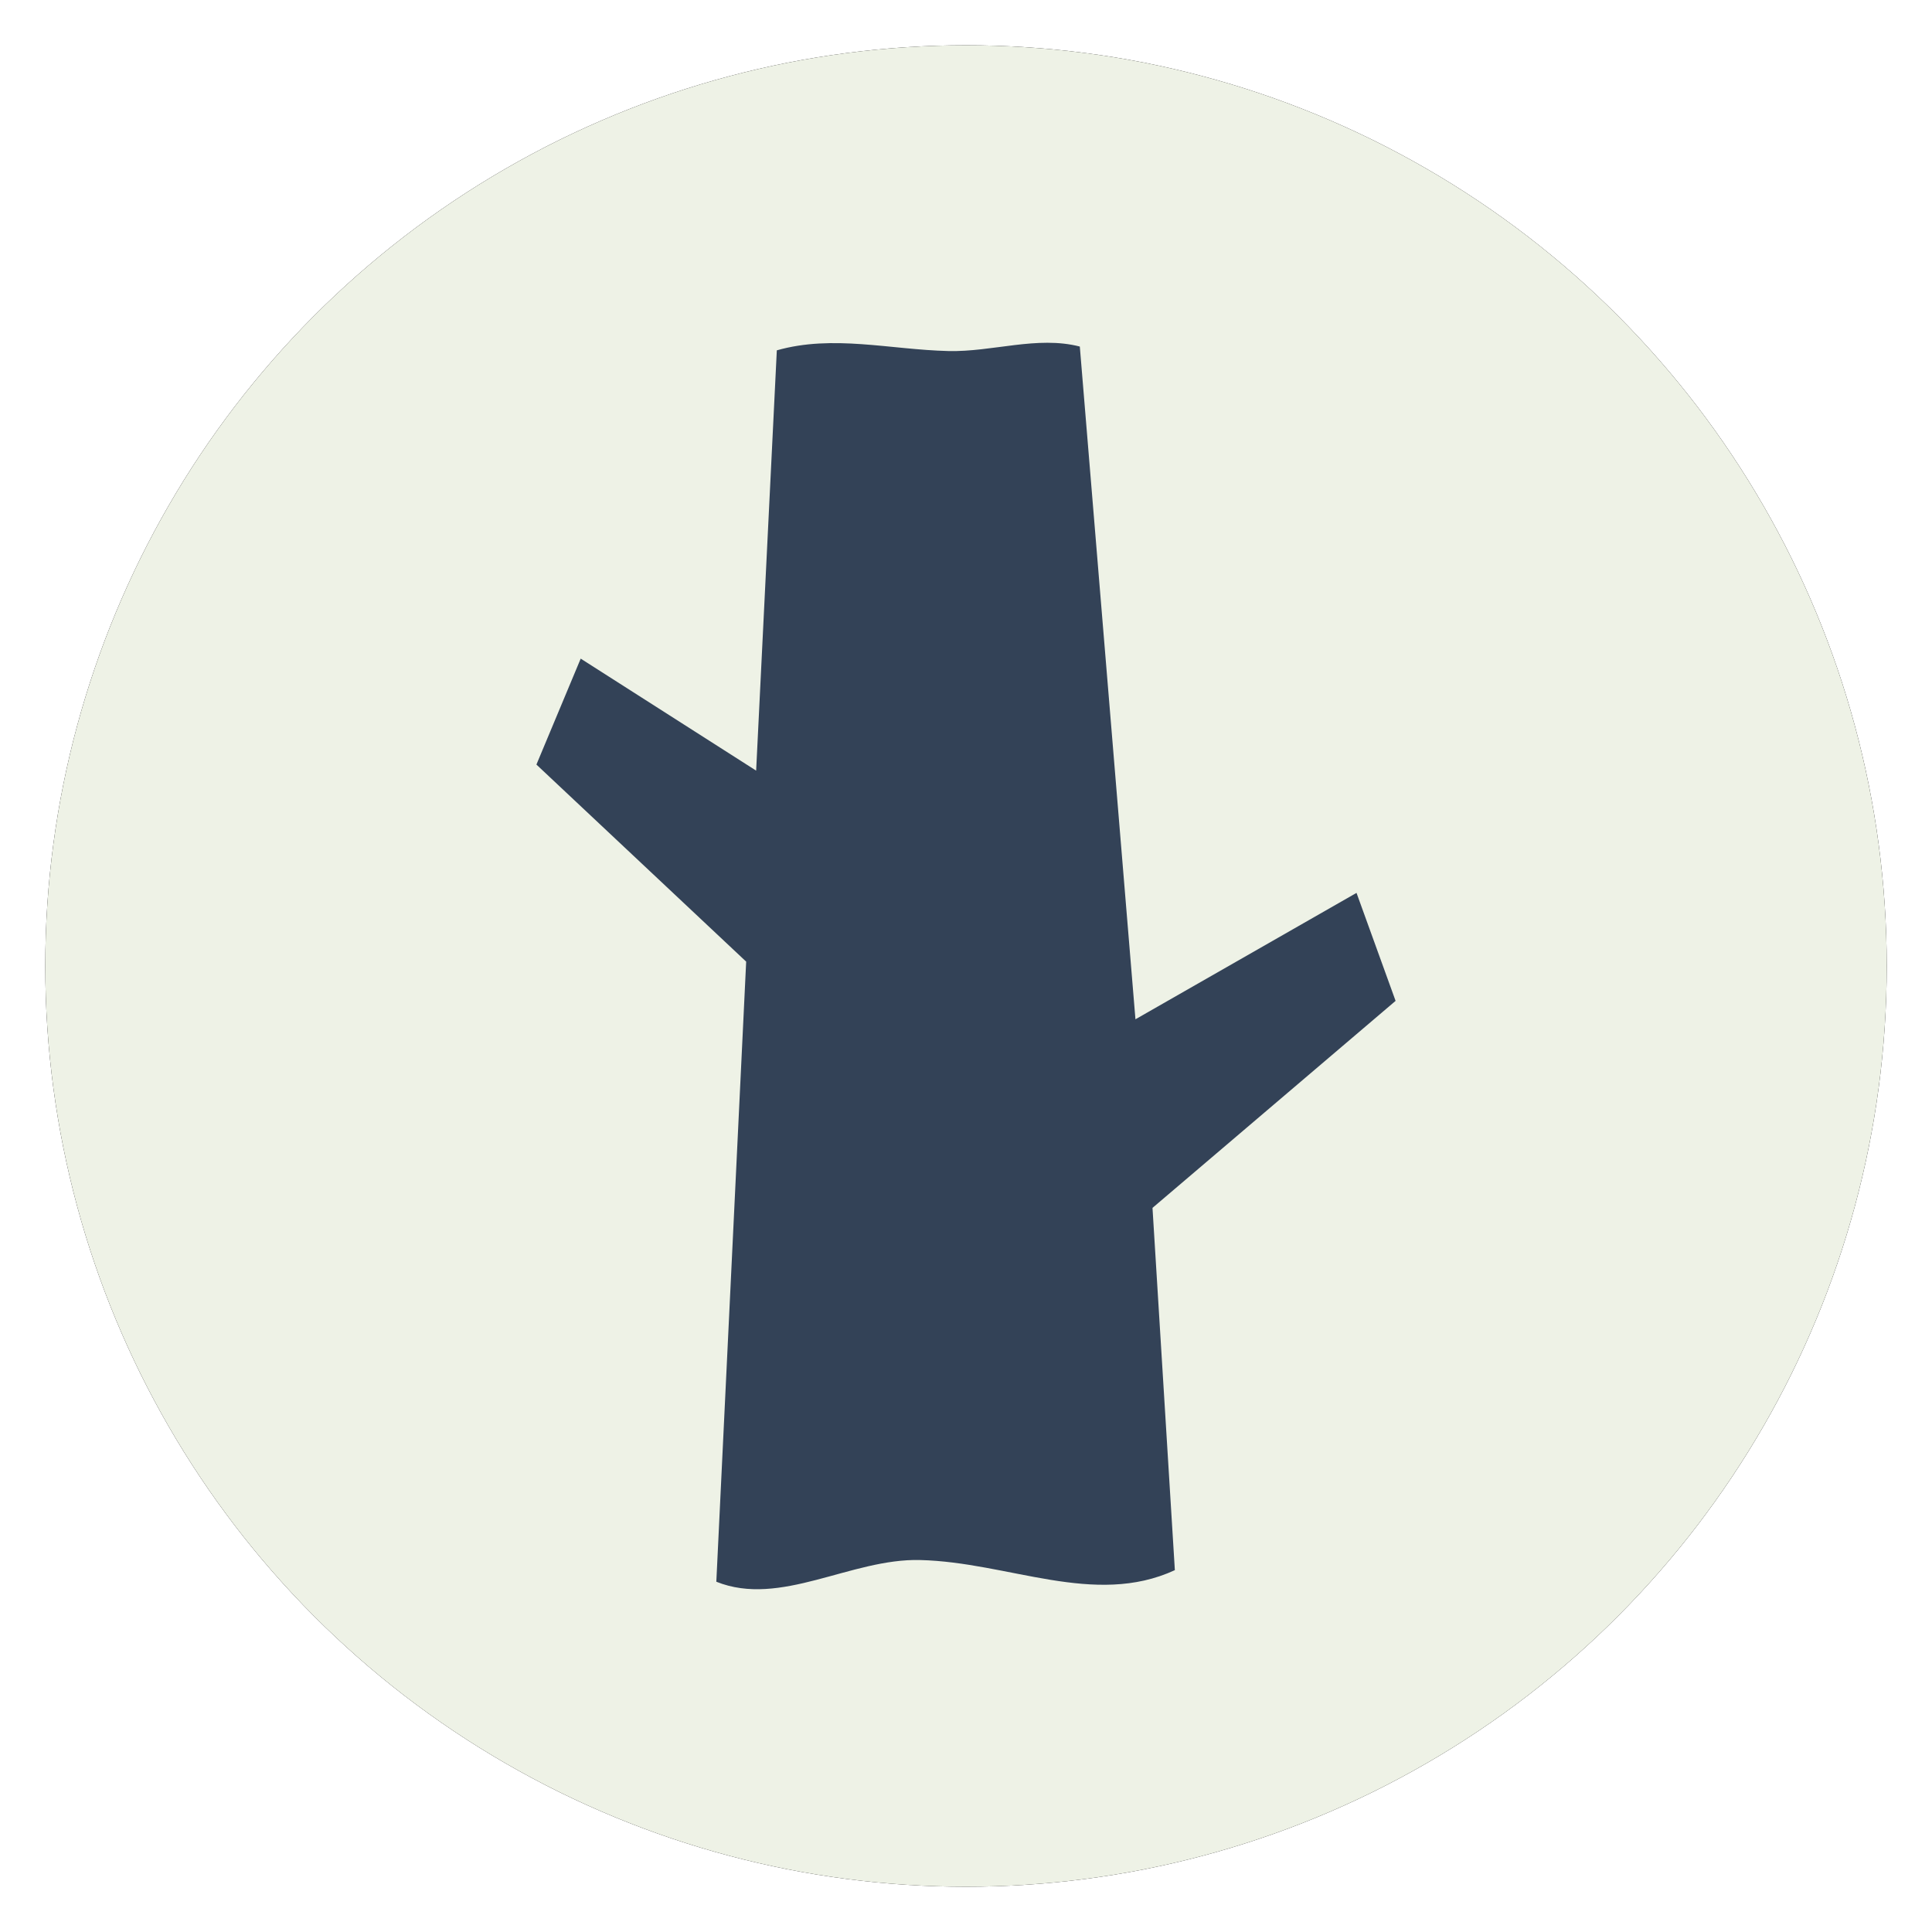 <svg width="1024" height="1024" viewBox="0 0 270.933 270.933" xmlns:xlink="http://www.w3.org/1999/xlink" xmlns="http://www.w3.org/2000/svg"><defs><linearGradient id="a"><stop offset="0" stop-color="#11998e"/><stop offset="1" stop-color="#38ef7d"/></linearGradient><linearGradient xlink:href="#a" id="d" gradientUnits="userSpaceOnUse" gradientTransform="matrix(1.28 0 0 1.28 352.355 -18.277)" x1="80.735" y1="81.342" x2="214.888" y2="215.496"/><linearGradient xlink:href="#a" id="c" gradientUnits="userSpaceOnUse" gradientTransform="matrix(1.28 0 0 1.28 316.866 13.156)" x1="80.735" y1="81.342" x2="214.888" y2="215.496"/><filter id="b" x="-.013" y="-.013" width="1.026" height="1.026" color-interpolation-filters="sRGB"><feGaussianBlur stdDeviation="1.42"/></filter></defs><circle cx="135.467" cy="135.467" r="129.117" filter="url(#b)"/><circle cx="135.467" cy="135.467" r="129.117" fill="#eef2e6"/><path d="M512.016 270.063a135.35 135.35 0 0075.666-121.44A135.35 135.35 0 00482.87 16.768l16.814 146.117 50.877-30.76 9.734 24.98-55.558 49.7z" fill="url(#c)" stroke="#3596be" stroke-width=".233"/><path d="M447.662-12.055A135.35 135.35 0 00352.47 117.19a135.35 135.35 0 0088.08 126.756l3.437-123.733-50.079-44.799 9.734-24.98 41.585 25.142z" fill="url(#d)" stroke="#3596be" stroke-width=".233"/><path d="M108.937 49.13l-2.9 58.939-24.603-15.706-6.21 14.857 29.415 27.635-4.186 86.959c8.995 3.62 18.876-3.293 28.57-3.043 12.427.296 24.447 6.633 35.732 1.418l-3.135-50.802 34.09-29.03-5.48-15.143-31.001 17.726-7.802-94.342c-5.978-1.54-12.268.782-18.44.63-8.178-.197-16.183-2.336-24.05-.098z" fill="#334257"/></svg>